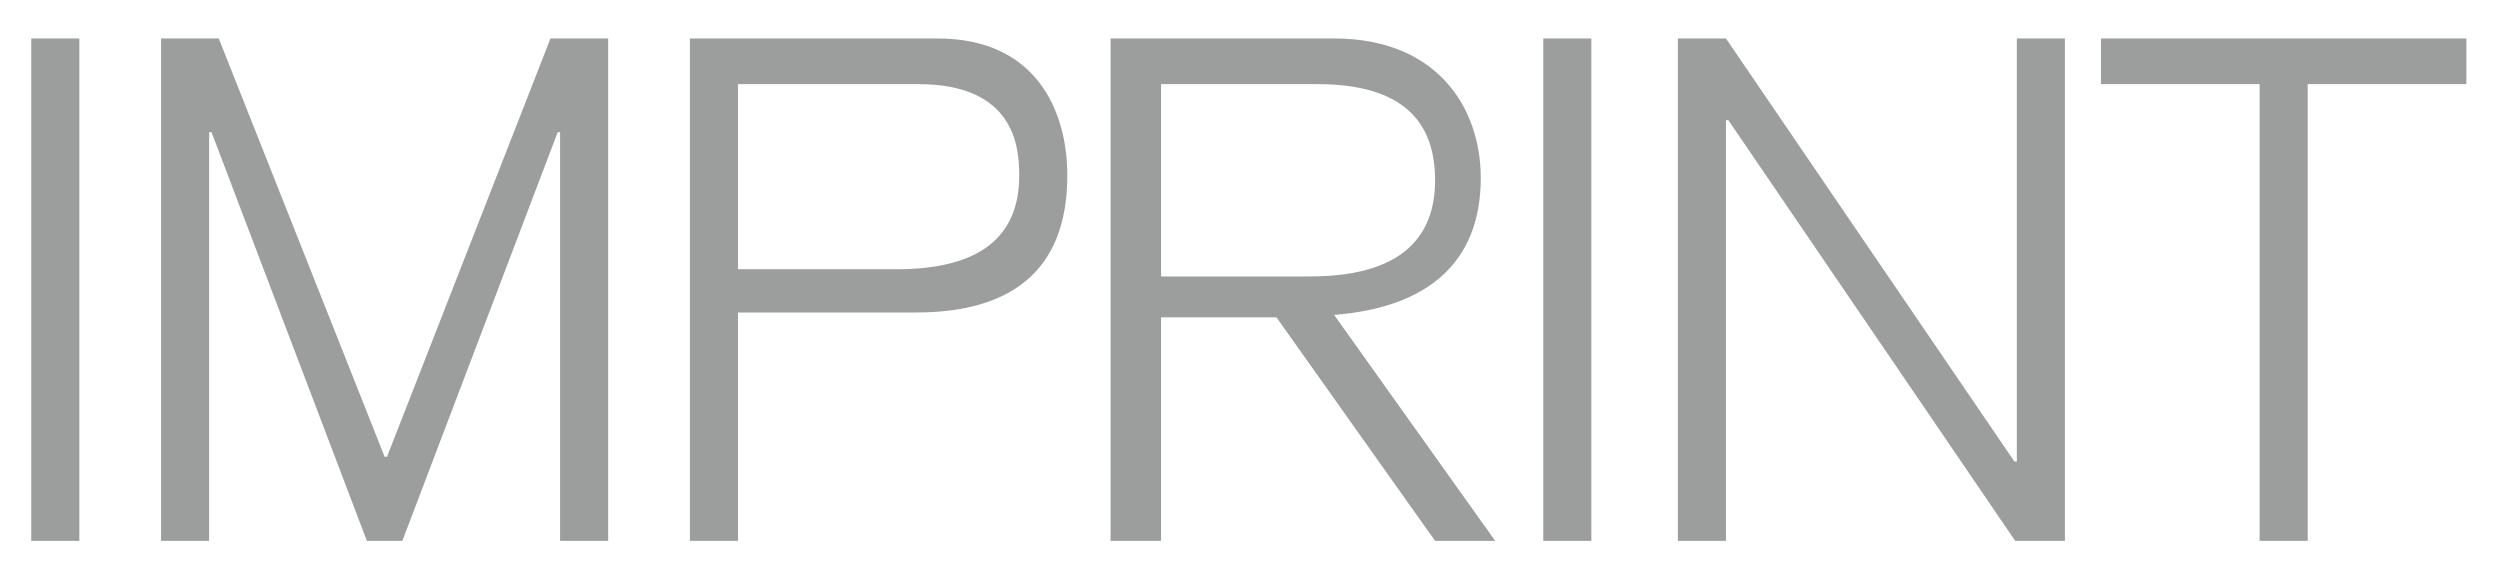 <?xml version="1.0" encoding="utf-8"?>
<!-- Generator: Adobe Illustrator 24.0.0, SVG Export Plug-In . SVG Version: 6.00 Build 0)  -->
<svg version="1.1" id="Ebene_1" xmlns="http://www.w3.org/2000/svg" xmlns:xlink="http://www.w3.org/1999/xlink" x="0px" y="0px"
	 viewBox="0 0 104 24" style="enable-background:new 0 0 104 24;" xml:space="preserve">
<style type="text/css">
	.st0{clip-path:url(#SVGID_2_);fill:#9C9D9D;}
</style>
<g>
	<g>
		<defs>
			<rect id="SVGID_1_" x="1.3" y="1.6" width="101.3" height="20.9"/>
		</defs>
		<clipPath id="SVGID_2_">
			<use xlink:href="#SVGID_1_"  style="overflow:visible;"/>
		</clipPath>
		<path class="st0" d="M87.4,3.5H94v19.1h2V3.5h6.6V1.6H87.4V3.5z M69.8,22.5h2V5h0.1l12,17.6h2v-21h-2v17.6h-0.1l-12-17.6h-2V22.5z
			 M64.2,22.5h2v-21h-2C64.2,1.6,64.2,22.5,64.2,22.5z M46.3,22.5h2v-9.3h4.8l6.6,9.3h2.5l-6.7-9.4c3.8-0.3,6.1-2.1,6.1-5.7
			c0-2.9-1.8-5.8-6.1-5.8h-9.3v20.9H46.3z M48.3,3.5h6.5c3.6,0,4.9,1.6,4.9,4c0,1.9-0.9,4-5.2,4h-6.2V3.5z M30.7,3.5h7.5
			c4,0,4.2,2.6,4.2,3.8c0,2.6-1.7,3.9-5.1,3.9h-6.6C30.7,11.2,30.7,3.5,30.7,3.5z M28.7,22.5h2v-9.5h7.4c3.8,0,6.3-1.6,6.3-5.7
			c0-2.7-1.3-5.7-5.4-5.7H28.7V22.5z M6.7,22.5h2V5.5h0.1l6.5,17.1h1.4l6.5-17.1h0.1v17.1h2v-21h-2.4L16.1,19H16L9.1,1.6H6.7V22.5z
			 M1.3,22.5h2v-21h-2C1.3,1.6,1.3,22.5,1.3,22.5z"/>
	</g>
</g>
</svg>
